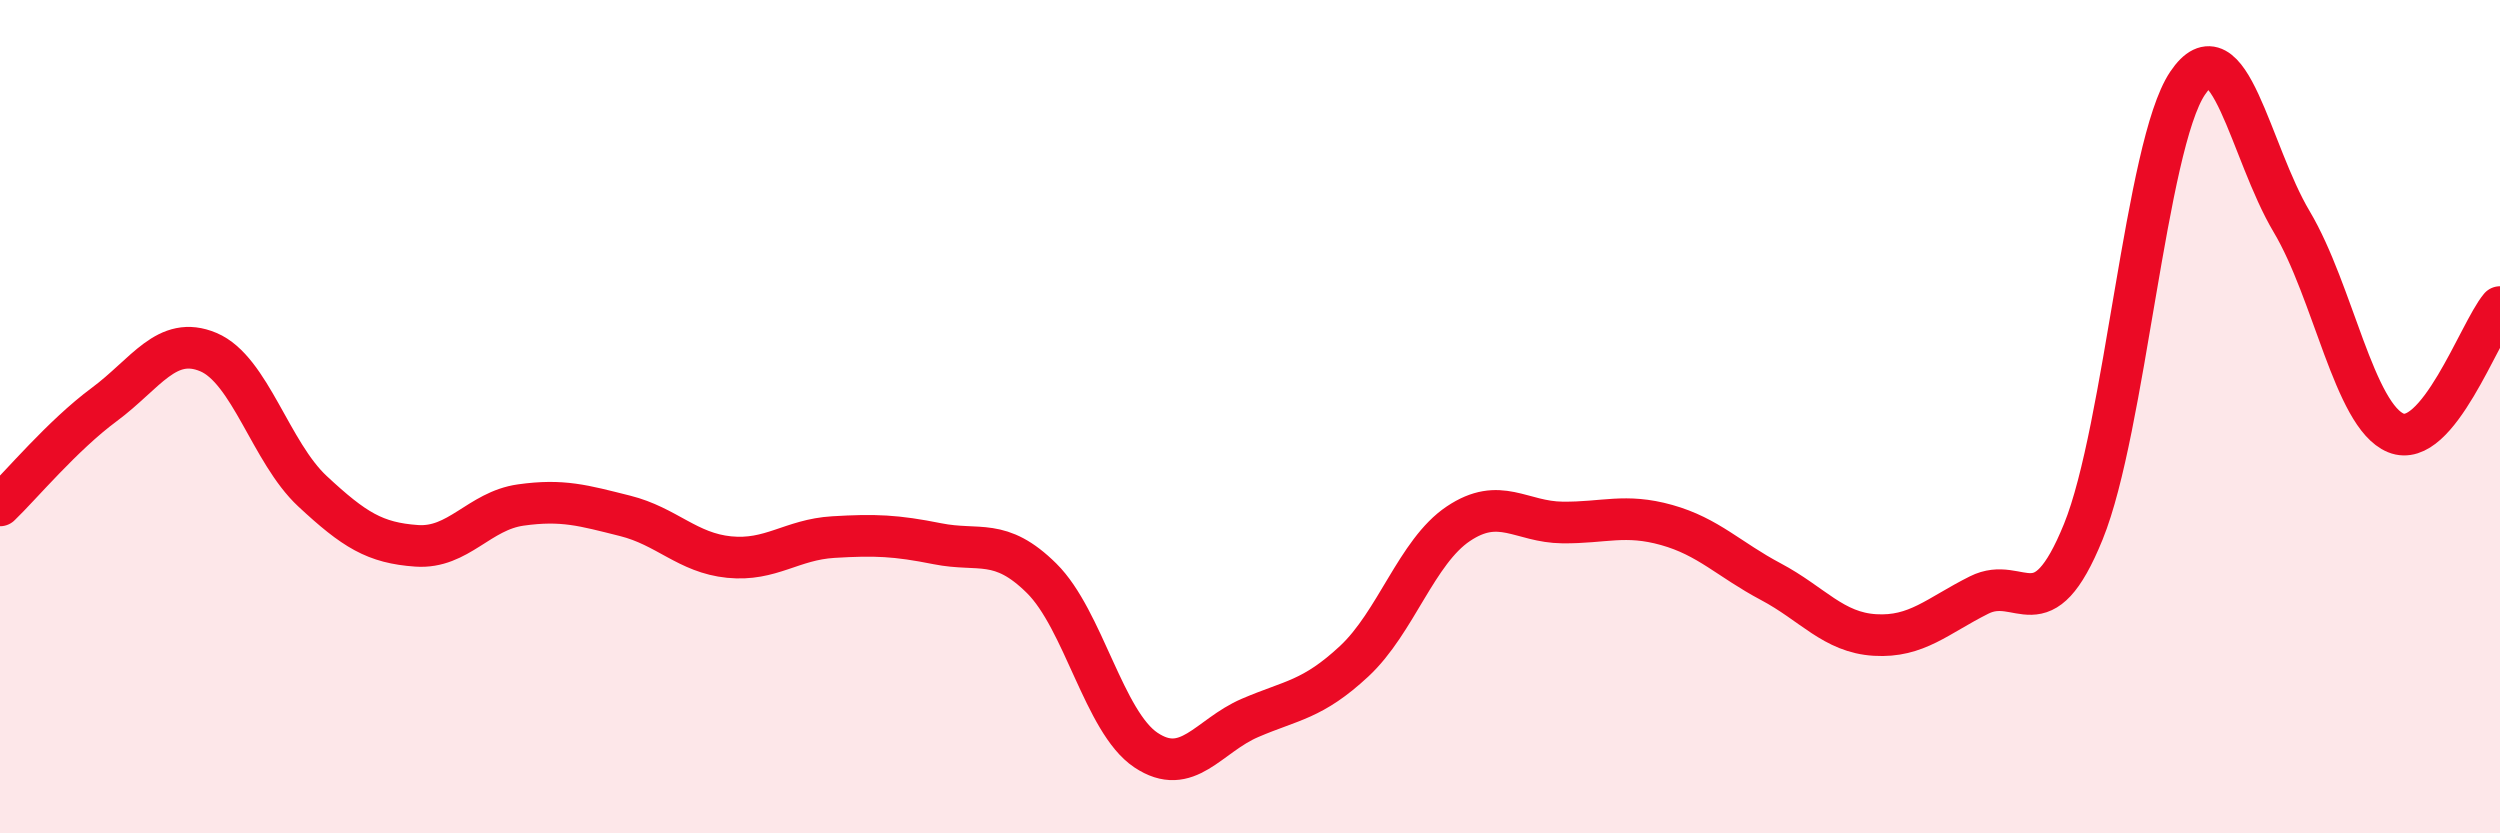 
    <svg width="60" height="20" viewBox="0 0 60 20" xmlns="http://www.w3.org/2000/svg">
      <path
        d="M 0,12.13 C 0.5,11.65 1.5,10.45 2.5,9.71 C 3.5,8.97 4,8.03 5,8.45 C 6,8.87 6.5,10.86 7.5,11.79 C 8.5,12.72 9,13.03 10,13.1 C 11,13.17 11.5,12.26 12.5,12.12 C 13.5,11.98 14,12.13 15,12.38 C 16,12.63 16.5,13.27 17.5,13.37 C 18.5,13.47 19,12.95 20,12.89 C 21,12.83 21.5,12.85 22.5,13.05 C 23.5,13.25 24,12.89 25,13.88 C 26,14.87 26.5,17.33 27.5,18 C 28.5,18.67 29,17.66 30,17.23 C 31,16.8 31.5,16.8 32.5,15.87 C 33.5,14.94 34,13.24 35,12.57 C 36,11.9 36.5,12.53 37.5,12.54 C 38.5,12.55 39,12.32 40,12.6 C 41,12.88 41.5,13.43 42.5,13.96 C 43.5,14.49 44,15.18 45,15.24 C 46,15.3 46.5,14.78 47.5,14.28 C 48.5,13.78 49,15.22 50,12.76 C 51,10.3 51.5,3.49 52.5,2 C 53.5,0.51 54,3.64 55,5.32 C 56,7 56.5,9.98 57.5,10.39 C 58.5,10.8 59.5,7.97 60,7.37L60 20L0 20Z"
        fill="#EB0A25"
        opacity="0.1"
        stroke-linecap="round"
        stroke-linejoin="round"
      />
      <path
        d="M 0,12.13 C 0.5,11.65 1.5,10.45 2.5,9.71 C 3.5,8.97 4,8.03 5,8.45 C 6,8.87 6.5,10.86 7.5,11.79 C 8.5,12.72 9,13.03 10,13.1 C 11,13.17 11.5,12.26 12.5,12.12 C 13.5,11.98 14,12.13 15,12.38 C 16,12.63 16.5,13.27 17.5,13.37 C 18.5,13.47 19,12.95 20,12.89 C 21,12.83 21.5,12.85 22.5,13.05 C 23.5,13.25 24,12.89 25,13.88 C 26,14.87 26.5,17.33 27.5,18 C 28.5,18.67 29,17.66 30,17.23 C 31,16.8 31.5,16.8 32.5,15.87 C 33.5,14.94 34,13.24 35,12.57 C 36,11.9 36.5,12.53 37.5,12.54 C 38.5,12.55 39,12.32 40,12.6 C 41,12.88 41.5,13.43 42.5,13.96 C 43.5,14.49 44,15.18 45,15.24 C 46,15.3 46.5,14.78 47.5,14.28 C 48.5,13.78 49,15.22 50,12.76 C 51,10.3 51.5,3.49 52.5,2 C 53.5,0.51 54,3.64 55,5.32 C 56,7 56.5,9.98 57.5,10.39 C 58.5,10.8 59.5,7.97 60,7.37"
        stroke="#EB0A25"
        stroke-width="1"
        fill="none"
        stroke-linecap="round"
        stroke-linejoin="round"
      />
    </svg>
  